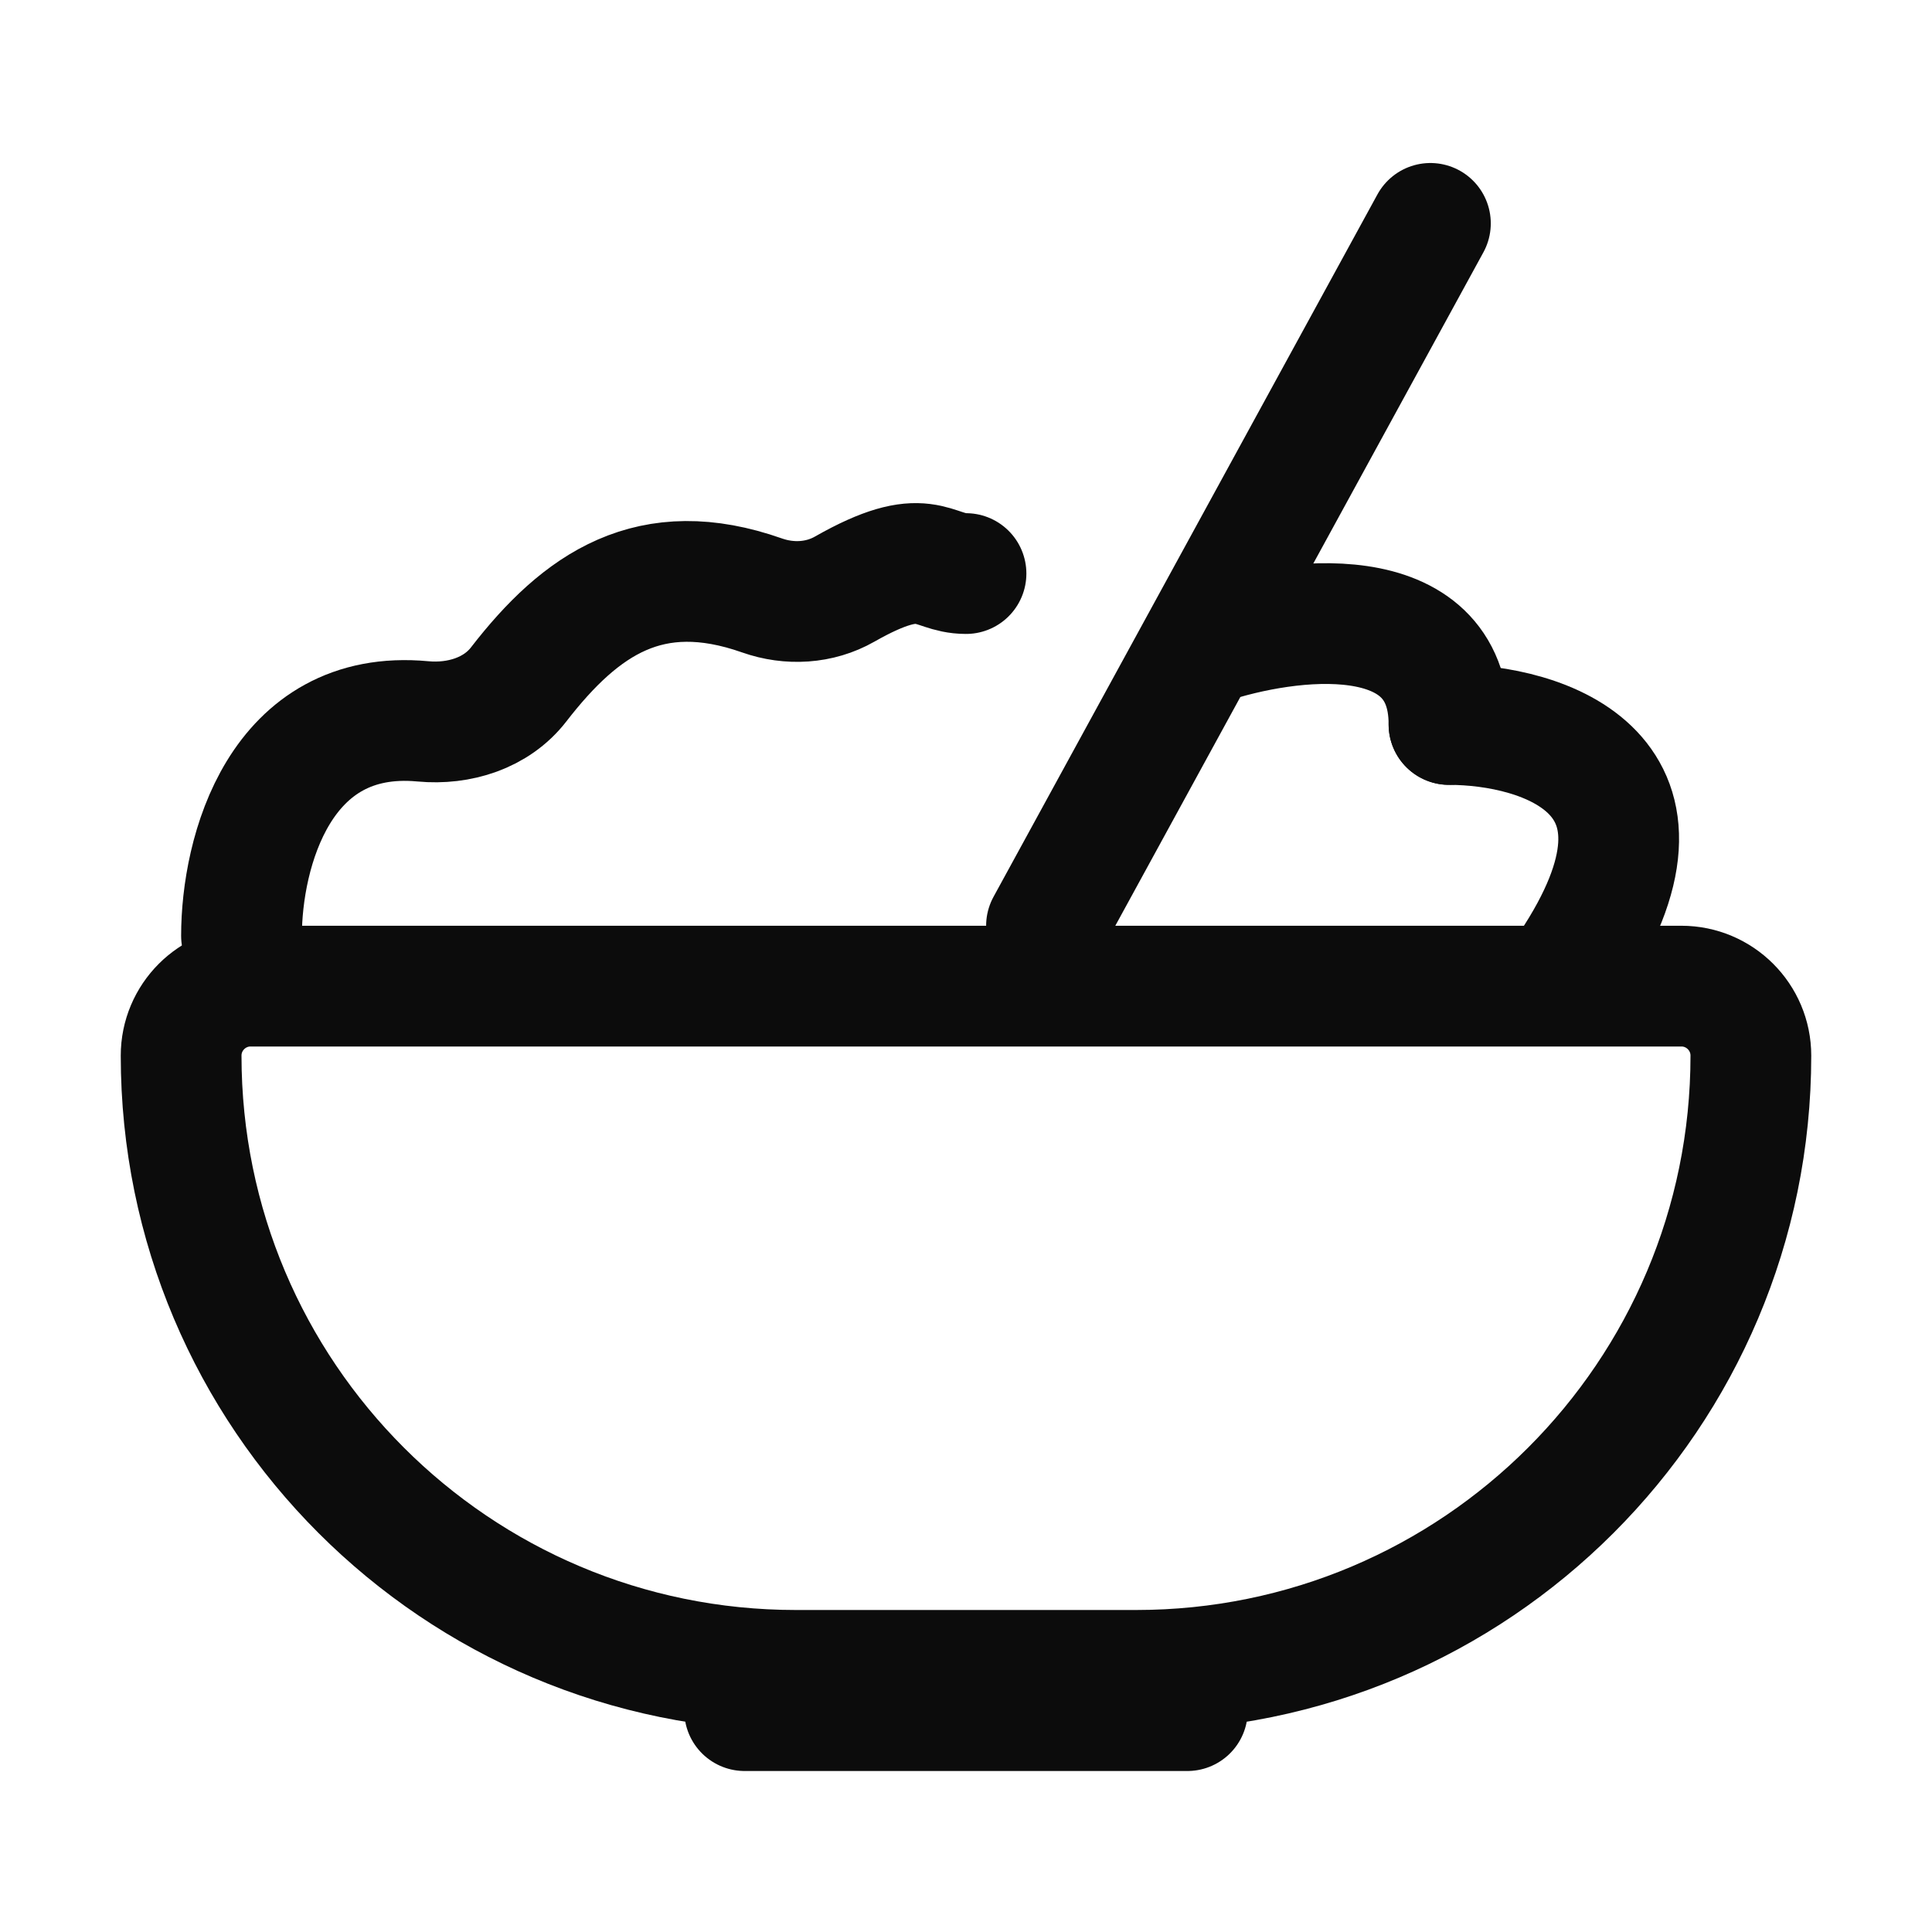 <svg width="24" height="24" viewBox="0 0 24 24" fill="none" xmlns="http://www.w3.org/2000/svg">
<path d="M14.113 20.75C18.331 20.75 21.75 17.331 21.75 13.113C21.75 12.637 21.363 12.25 20.887 12.25H3.113C2.637 12.25 2.25 12.637 2.25 13.113C2.25 17.331 5.669 20.75 9.887 20.75H14.113Z" stroke="#0C0C0C" stroke-width="1.5"/>
<line x1="9.25" y1="21.25" x2="14.75" y2="21.25" stroke="#0C0C0C" stroke-width="1.5" stroke-linecap="round"/>
<path d="M13 11.5L17.769 2.775" stroke="#0C0C0C" stroke-width="1.5" stroke-linecap="round"/>
<path d="M3 11.625C3 10.59 3.472 8.794 5.254 8.961C5.703 9.003 6.167 8.859 6.443 8.502C7.22 7.498 8.081 6.909 9.467 7.397C9.805 7.516 10.181 7.496 10.493 7.318C11.508 6.741 11.562 7.125 12 7.125" stroke="#0C0C0C" stroke-width="1.5" stroke-linecap="round"/>
<path d="M15 7.999C16 7.666 18 7.399 18 8.999" stroke="#0C0C0C" stroke-width="1.5" stroke-linecap="round"/>
<path d="M18 9C19.167 9 21.1 9.6 19.5 12" stroke="#0C0C0C" stroke-width="1.5" stroke-linecap="round"/>
</svg>

